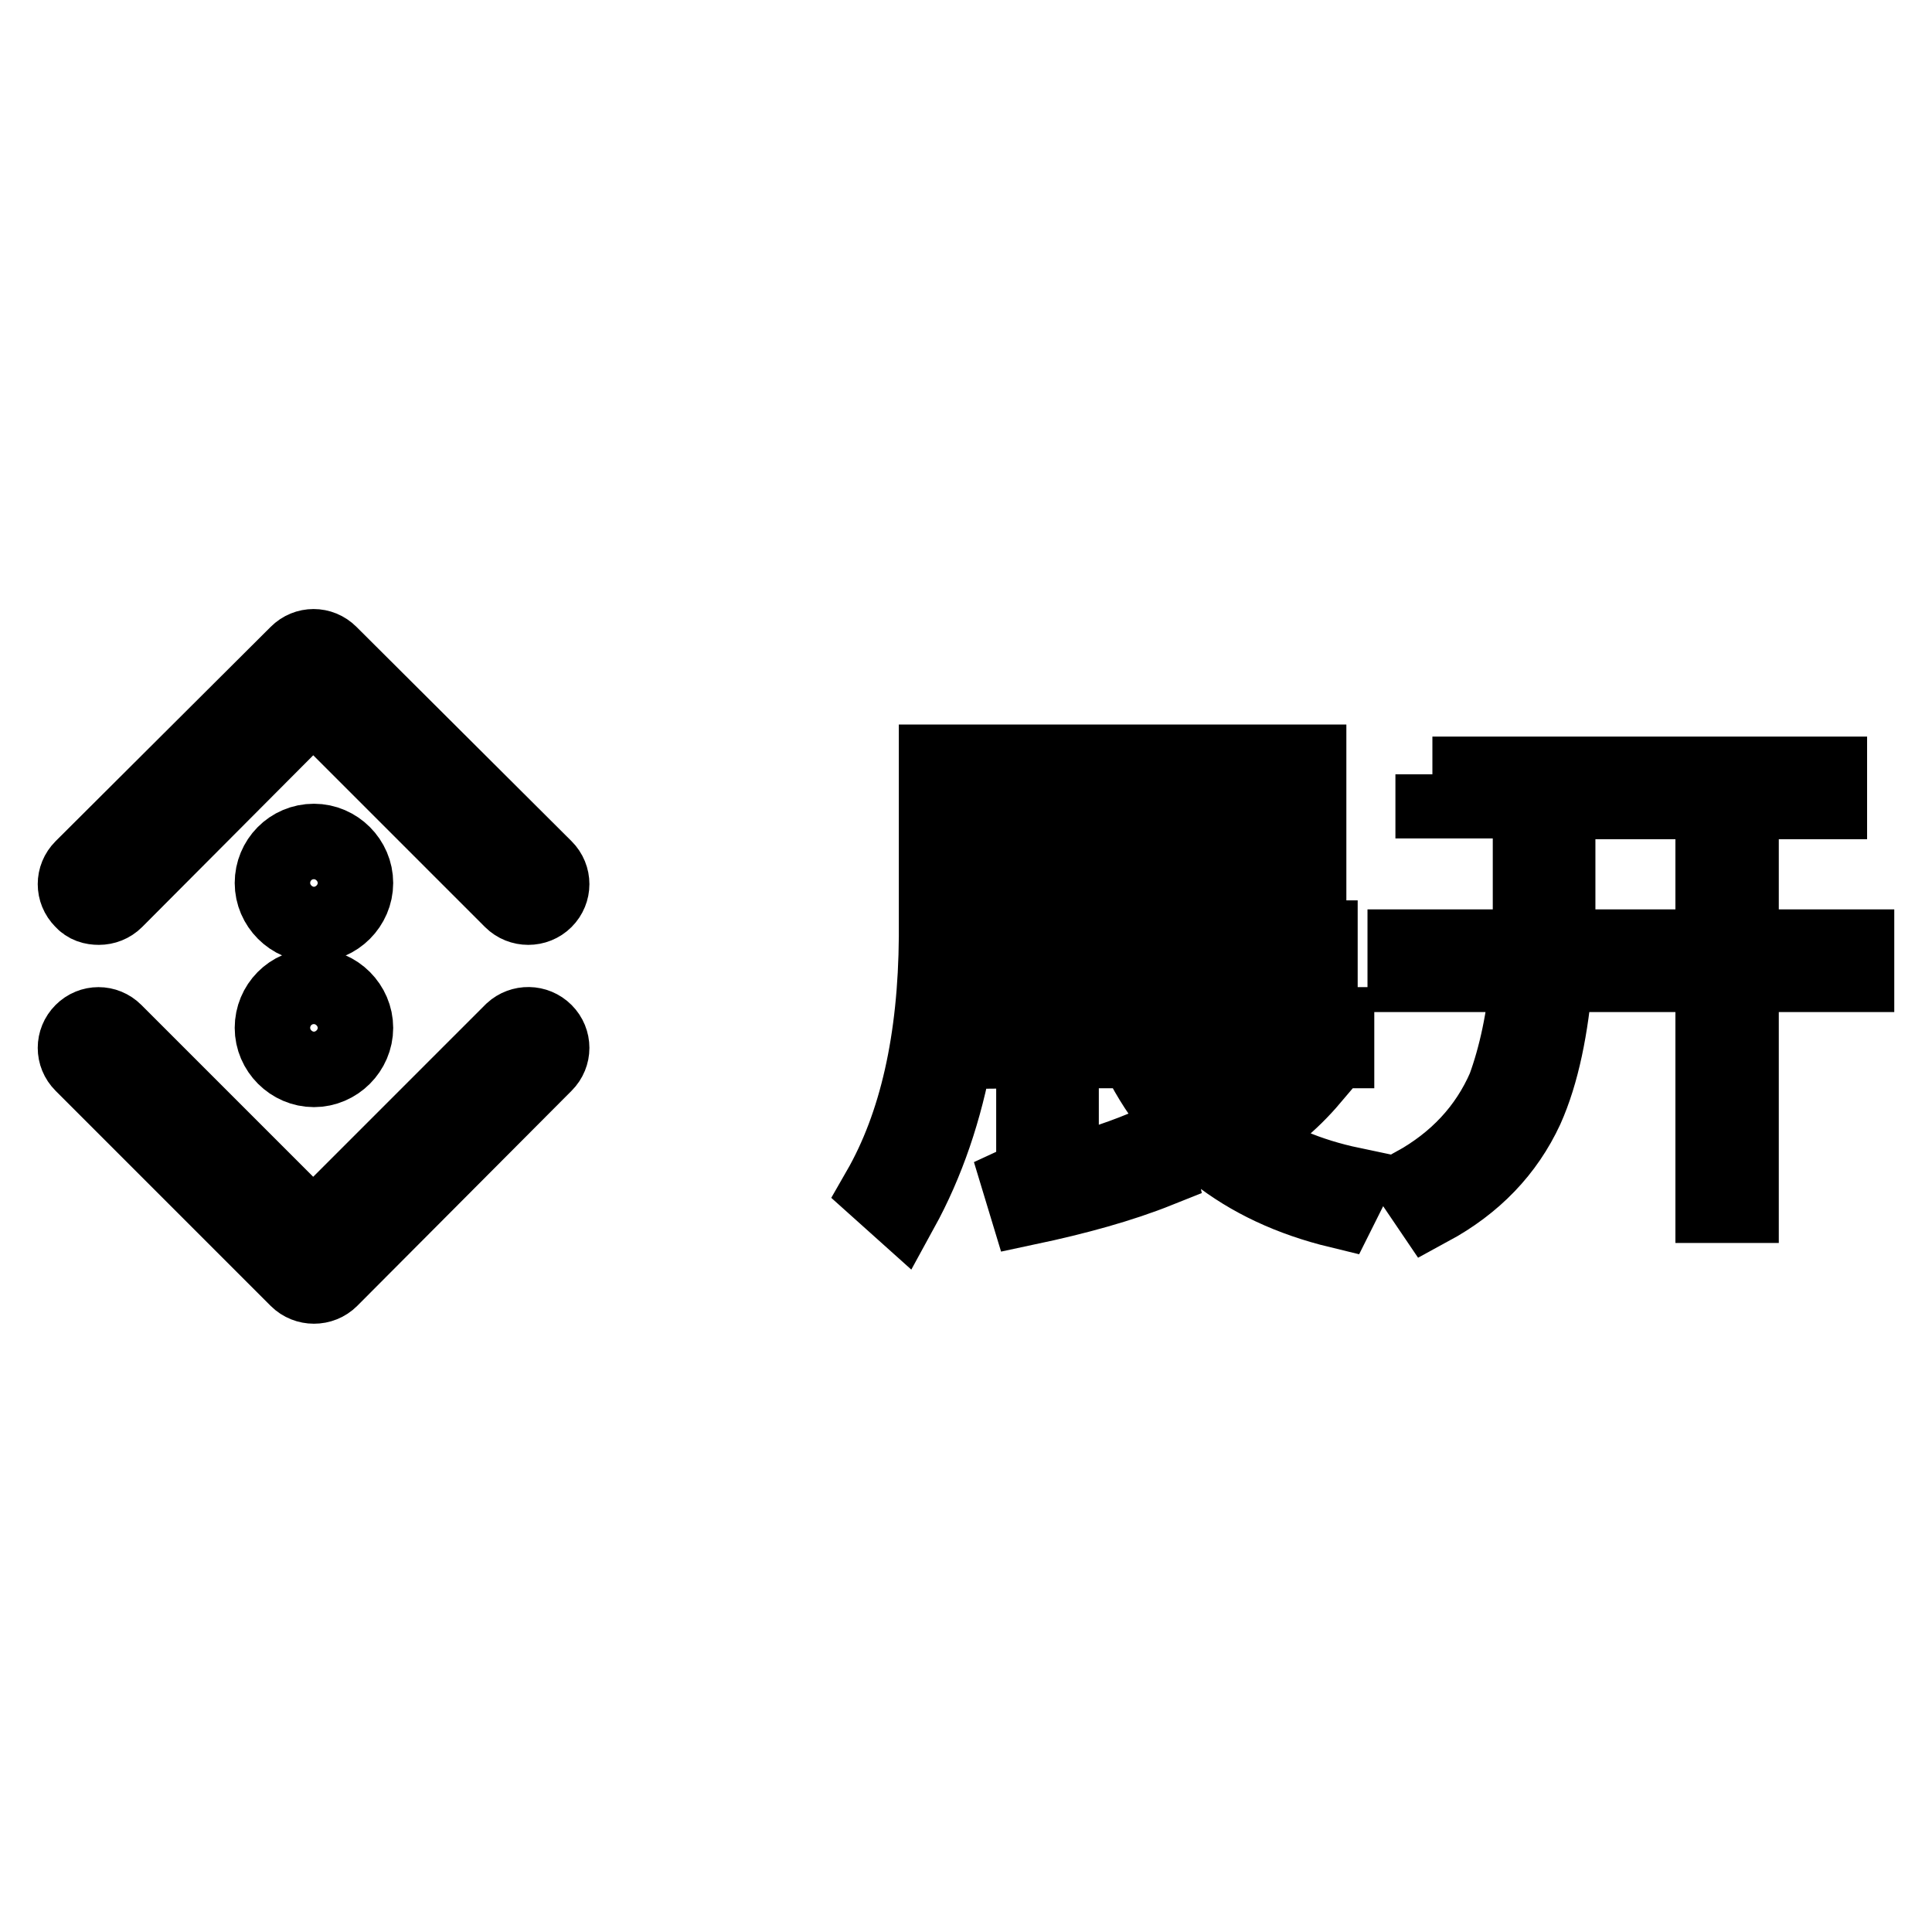 <?xml version="1.0" encoding="utf-8"?>
<!-- Svg Vector Icons : http://www.onlinewebfonts.com/icon -->
<!DOCTYPE svg PUBLIC "-//W3C//DTD SVG 1.1//EN" "http://www.w3.org/Graphics/SVG/1.1/DTD/svg11.dtd">
<svg version="1.1" xmlns="http://www.w3.org/2000/svg" xmlns:xlink="http://www.w3.org/1999/xlink" x="0px" y="0px" viewBox="0 0 256 256" enable-background="new 0 0 256 256" xml:space="preserve">
<g><g><path stroke-width="10" fill-opacity="0" stroke="#000000"  d="M67.9,136.6L41.5,163l-26.3-26.3c-1.2-1.2-3.1-1.2-4.3,0c-1.2,1.2-1.2,3.1,0,4.3l28.5,28.5c0.6,0.6,1.4,0.9,2.2,0.9c0.8,0,1.6-0.3,2.2-0.9L72.2,141c1.2-1.2,1.2-3.1,0-4.3C71,135.5,69.1,135.5,67.9,136.6z"/><path stroke-width="10" fill-opacity="0" stroke="#000000"  d="M13.1,120.2c0.8,0,1.6-0.3,2.2-0.9L41.5,93l26.3,26.3c0.6,0.6,1.4,0.9,2.2,0.9c0.8,0,1.6-0.3,2.2-0.9c1.2-1.2,1.2-3.1,0-4.3L43.7,86.6c-1.2-1.2-3.1-1.2-4.3,0L10.9,115c-1.2,1.2-1.2,3.1,0,4.3C11.5,120,12.3,120.2,13.1,120.2z"/><path stroke-width="10" fill-opacity="0" stroke="#000000"  d="M36.1,136.2c0,3,2.5,5.5,5.5,5.5c3,0,5.5-2.5,5.5-5.5s-2.5-5.5-5.5-5.5C38.5,130.7,36.1,133.2,36.1,136.2z"/><path stroke-width="10" fill-opacity="0" stroke="#000000"  d="M36.1,117c0,3,2.5,5.5,5.5,5.5c3,0,5.5-2.5,5.5-5.5c0-3-2.5-5.5-5.5-5.5C38.5,111.5,36.1,114,36.1,117z"/><path stroke-width="10" fill-opacity="0" stroke="#000000"  d="M126.6,139.3c-1.4,7.8-3.8,14.8-7.2,21l-2.9-2.6c5-8.7,7.5-19.9,7.6-33.6v-23.1h49.3v15.3h-9.5v8h11v3.4h-11v8.1h13.2v3.4h-22.8c1.9,3.4,4.3,6.5,7.2,9.2c3.5-1.7,6.8-4.4,9.8-8l2.5,2.5c-2.8,3.3-6,5.9-9.5,7.8c4.1,3,9.1,5.1,14.8,6.3l-1.7,3.4c-12.8-3.1-21.7-10.2-26.9-21.2h-9.9v16.5c4.8-1.2,8.8-2.6,12.2-4.1l0.7,3.4c-5,2-10.8,3.6-17.4,5l-1-3.3c1.3-0.6,1.9-1.4,1.9-2.7v-14.8L126.6,139.3L126.6,139.3z M131.5,124.4h10.3v-7.8h3.6v7.8h14.8v-8h-32.4v7.8c0,3.9-0.2,7.9-0.7,11.7h14.7v-8.1h-10.3V124.4L131.5,124.4z M169.7,104.5h-41.9v8.5h41.9V104.5z M145.4,135.9h14.8v-8.1h-14.8V135.9z"/><path stroke-width="10" fill-opacity="0" stroke="#000000"  d="M189.8,102.6h52.6v3.6h-11.7v19.3H246v3.6h-15.3v30.6H227v-30.6h-20.9c-0.6,7.1-1.8,13.1-3.9,17.8c-2.6,5.6-6.8,10-12.7,13.2l-2.1-3.1c5.6-3.1,9.6-7.4,12-12.9c1.5-4.1,2.6-9.1,3.1-15h-16.3v-3.6h16.5l0.1-3v-16.4h-12.9V102.6L189.8,102.6z M206.4,106.2V124l-0.1,1.5H227v-19.3H206.4z"/></g></g>
</svg>